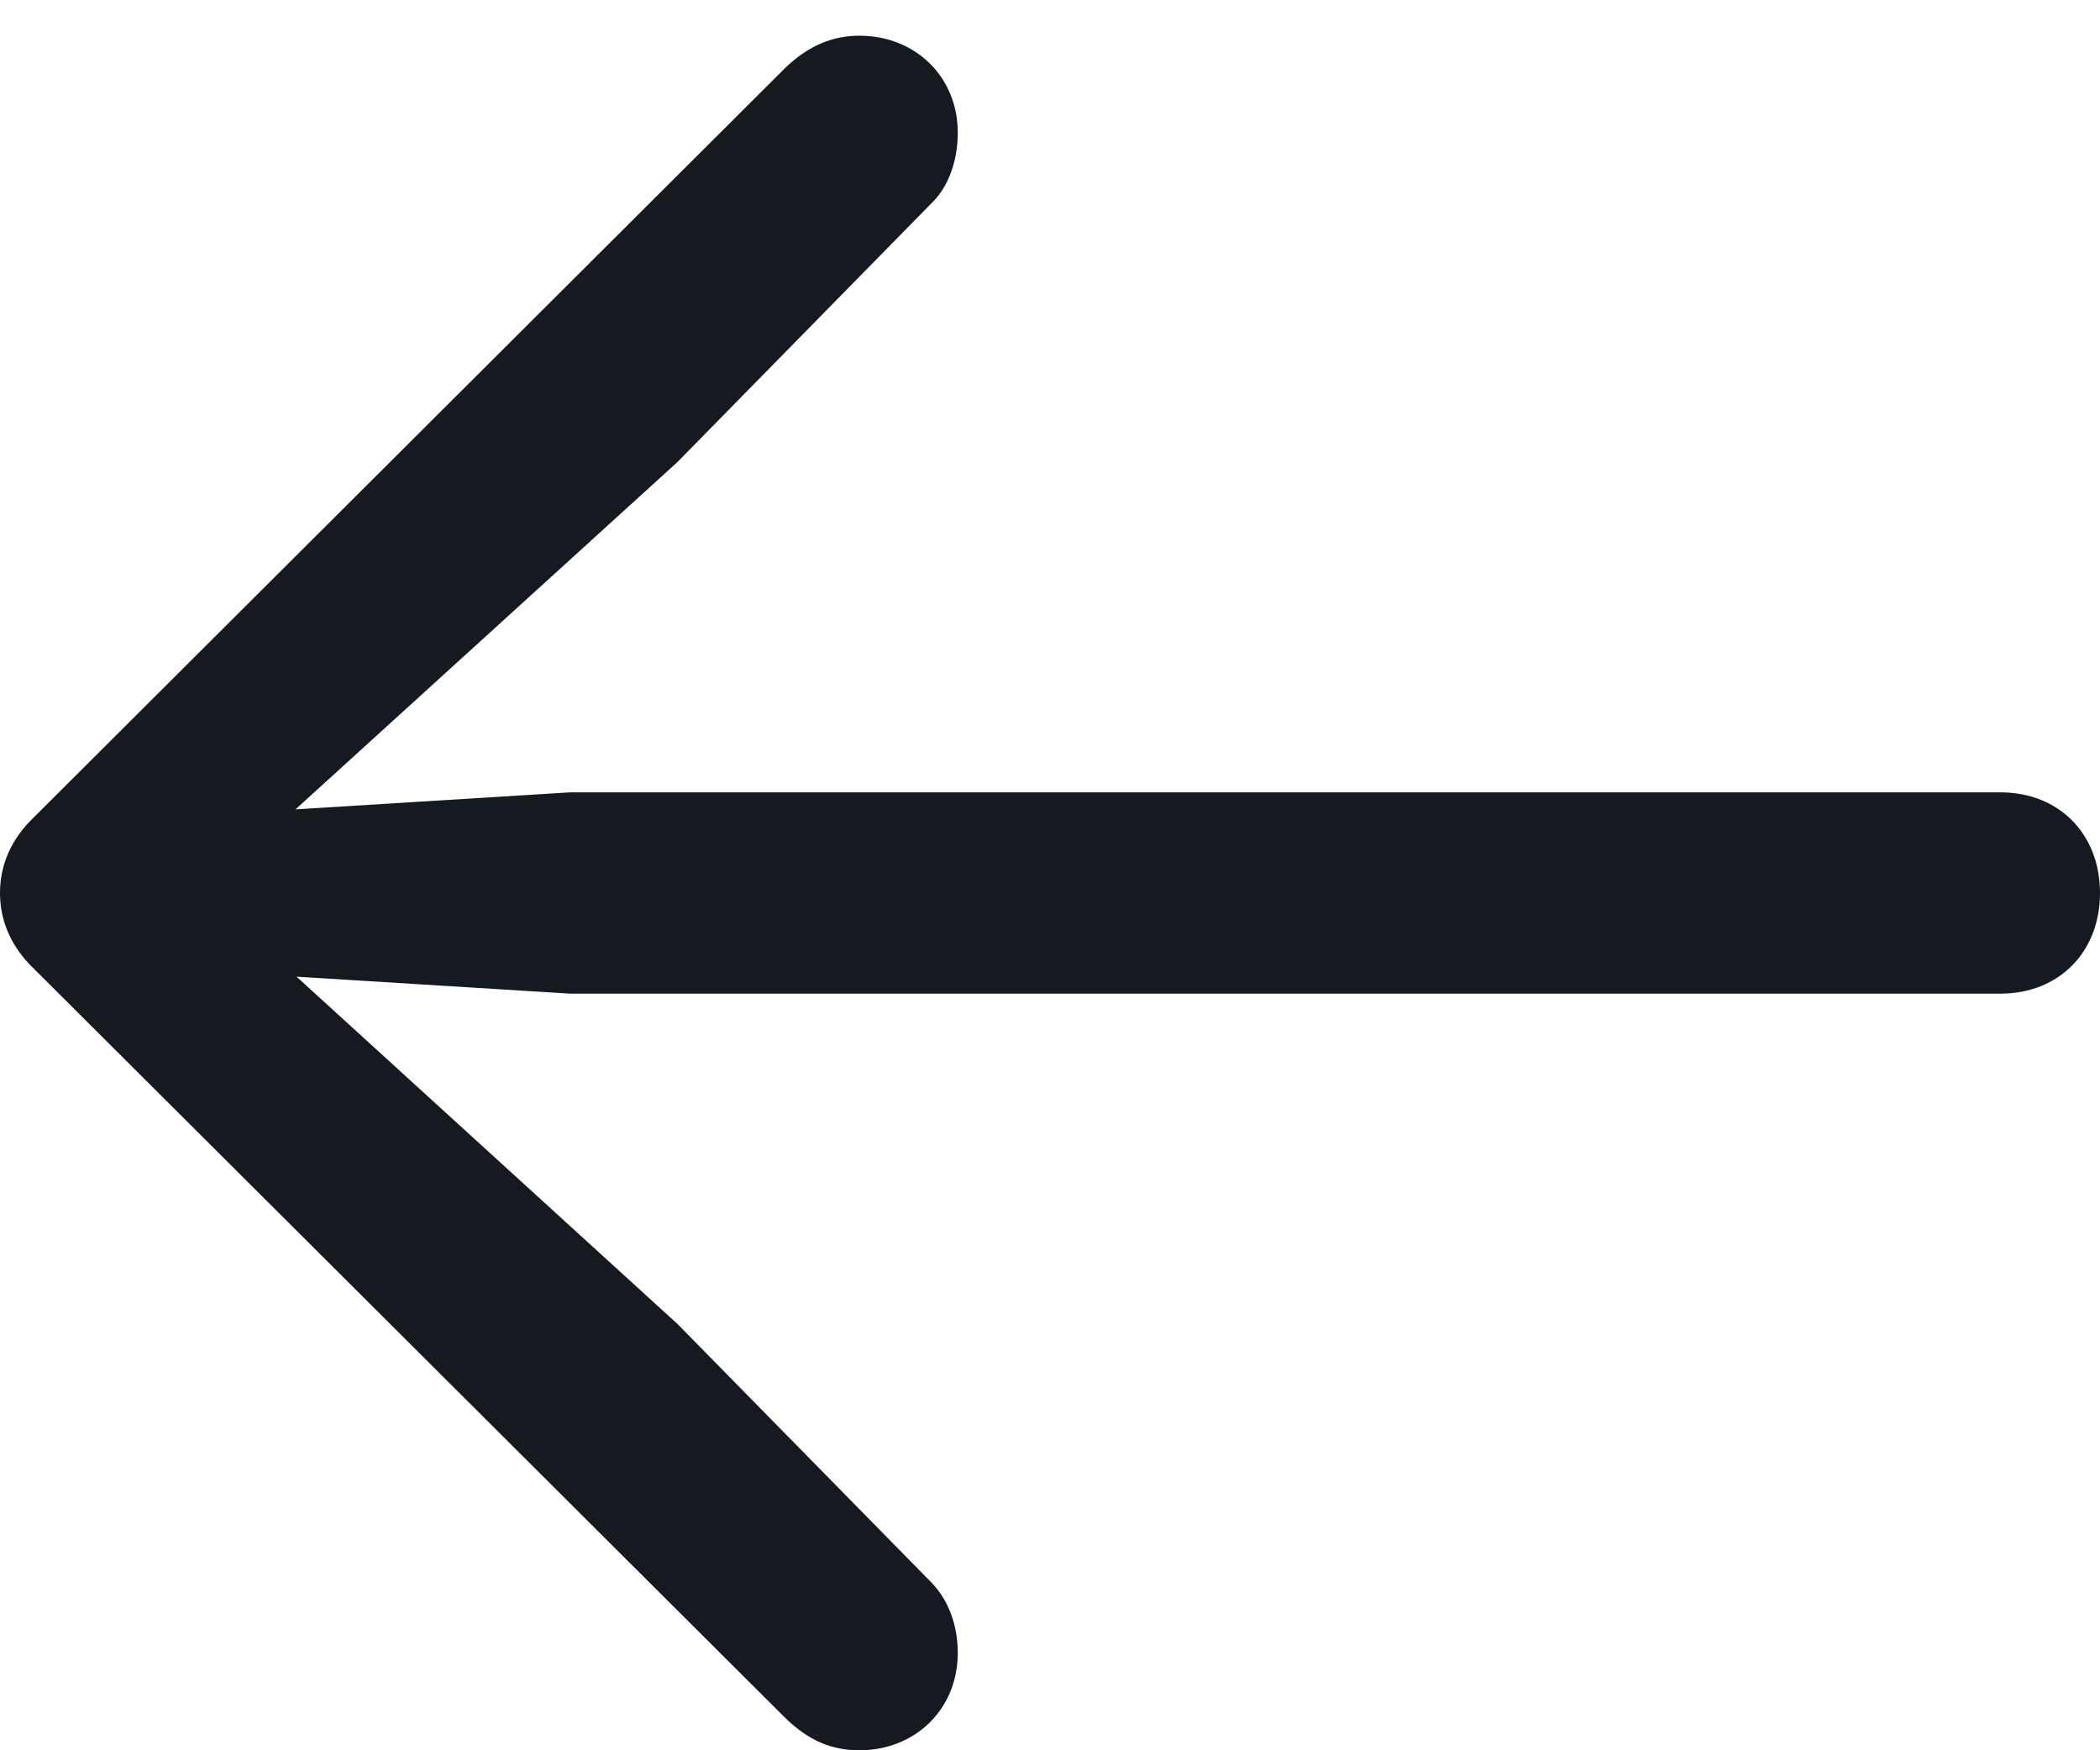 <svg xmlns="http://www.w3.org/2000/svg" width="12" height="10" viewBox="0 0 12 10" fill="none">
  <path d="M-9.72413e-08 5.102C-1.25488e-07 5.263 0.065 5.412 0.194 5.535L4.478 9.806C4.62 9.948 4.756 10 4.911 10C5.228 10 5.473 9.767 5.473 9.444C5.473 9.289 5.422 9.141 5.318 9.037L3.871 7.564L1.305 5.225L1.176 5.548L3.257 5.677L11.431 5.677C11.767 5.677 12 5.438 12 5.102C12 4.766 11.767 4.527 11.431 4.527L3.257 4.527L1.176 4.656L1.305 4.973L3.871 2.64L5.318 1.166C5.422 1.069 5.473 0.914 5.473 0.759C5.473 0.436 5.228 0.204 4.911 0.204C4.756 0.204 4.62 0.262 4.491 0.384L0.194 4.669C0.065 4.792 -6.89947e-08 4.94 -9.72413e-08 5.102Z" fill="#141A1F"/>
</svg>